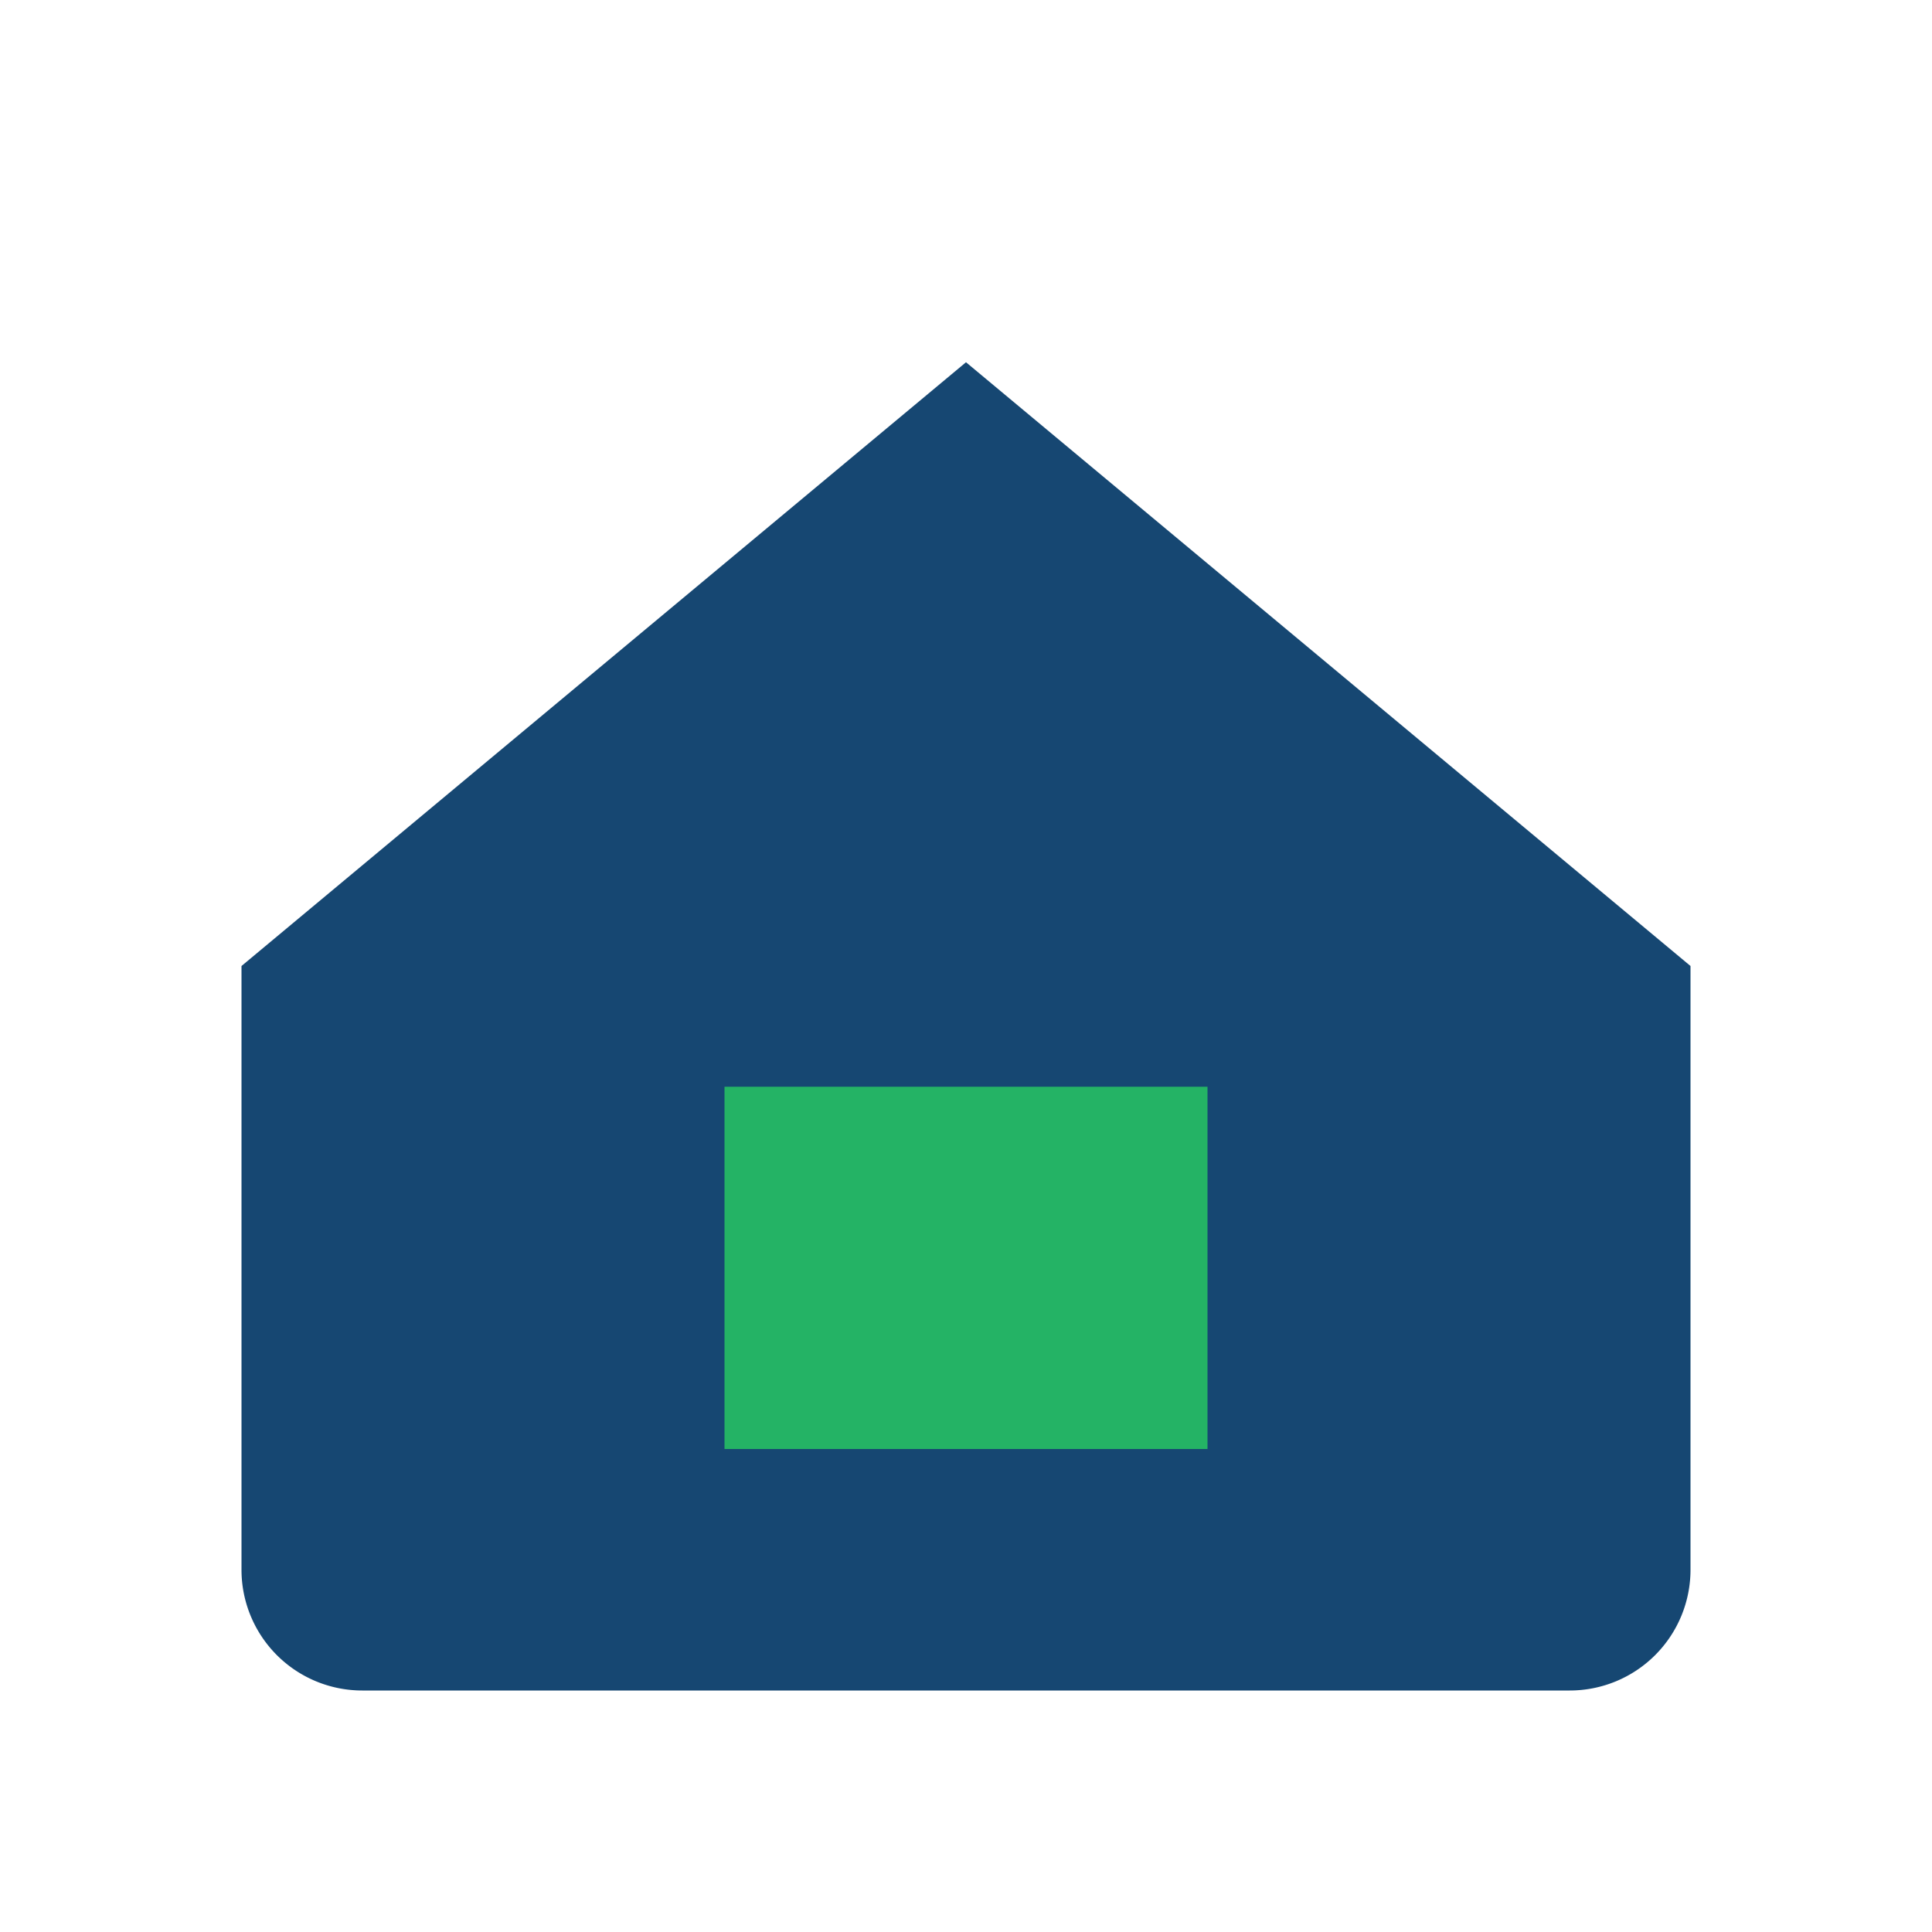 <?xml version="1.0" encoding="UTF-8"?>
<svg xmlns="http://www.w3.org/2000/svg" width="32" height="32" viewBox="0 0 32 32"><path d="M4 16l12-10 12 10v10a2 2 0 01-2 2H6a2 2 0 01-2-2z" fill="#164772"/><rect x="12" y="18" width="8" height="6" fill="#24B365"/></svg>